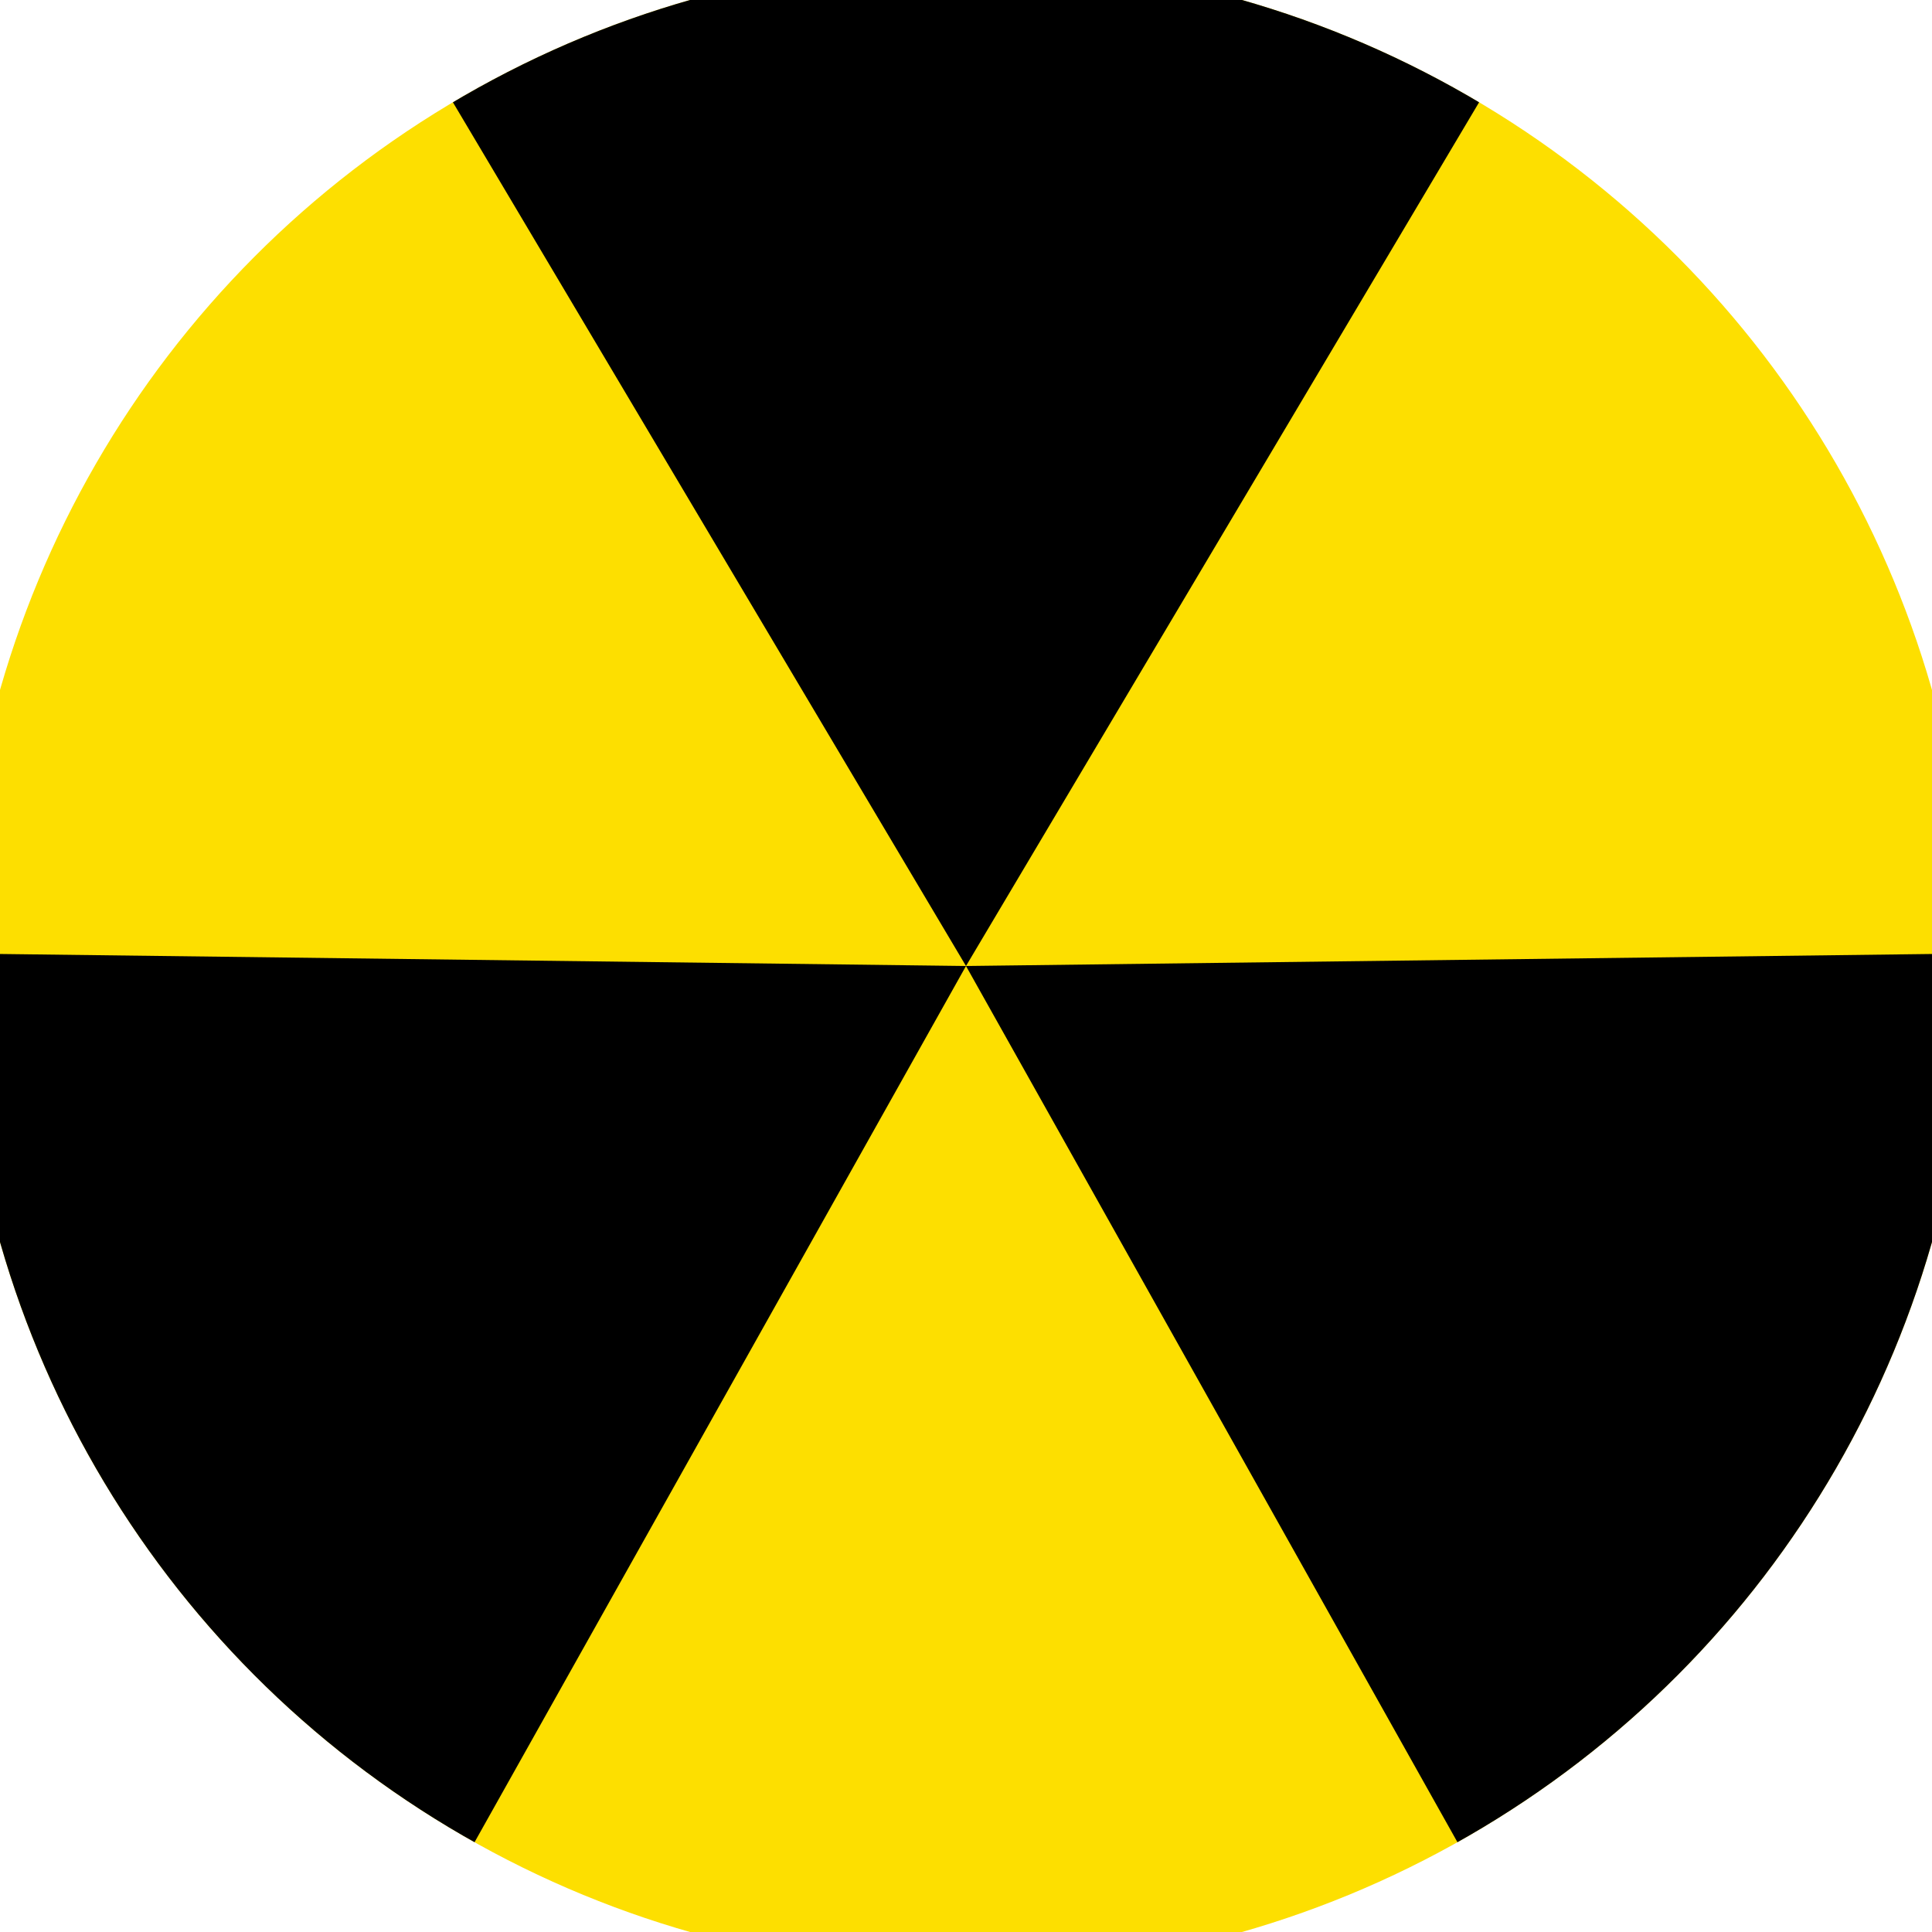 <svg xmlns="http://www.w3.org/2000/svg" width="128" height="128" viewBox="0 0 100 100" shape-rendering="geometricPrecision">
                            <defs>
                                <clipPath id="clip">
                                    <circle cx="50" cy="50" r="52" />
                                    <!--<rect x="0" y="0" width="100" height="100"/>-->
                                </clipPath>
                            </defs>
                            <g transform="rotate(0 50 50)">
                            <rect x="0" y="0" width="100" height="100" fill="#fddf00" clip-path="url(#clip)"/><path d="M 50 50 L -1.073 -35.974 L 101.073 -35.974 Z" fill="#000000" clip-path="url(#clip)"/><path d="M 50 50 L 1.081 137.218 L -49.992 48.756 Z
                          M 50 50 L 149.992 48.756 L 98.919 137.218" fill="#000000" clip-path="url(#clip)"/></g></svg>